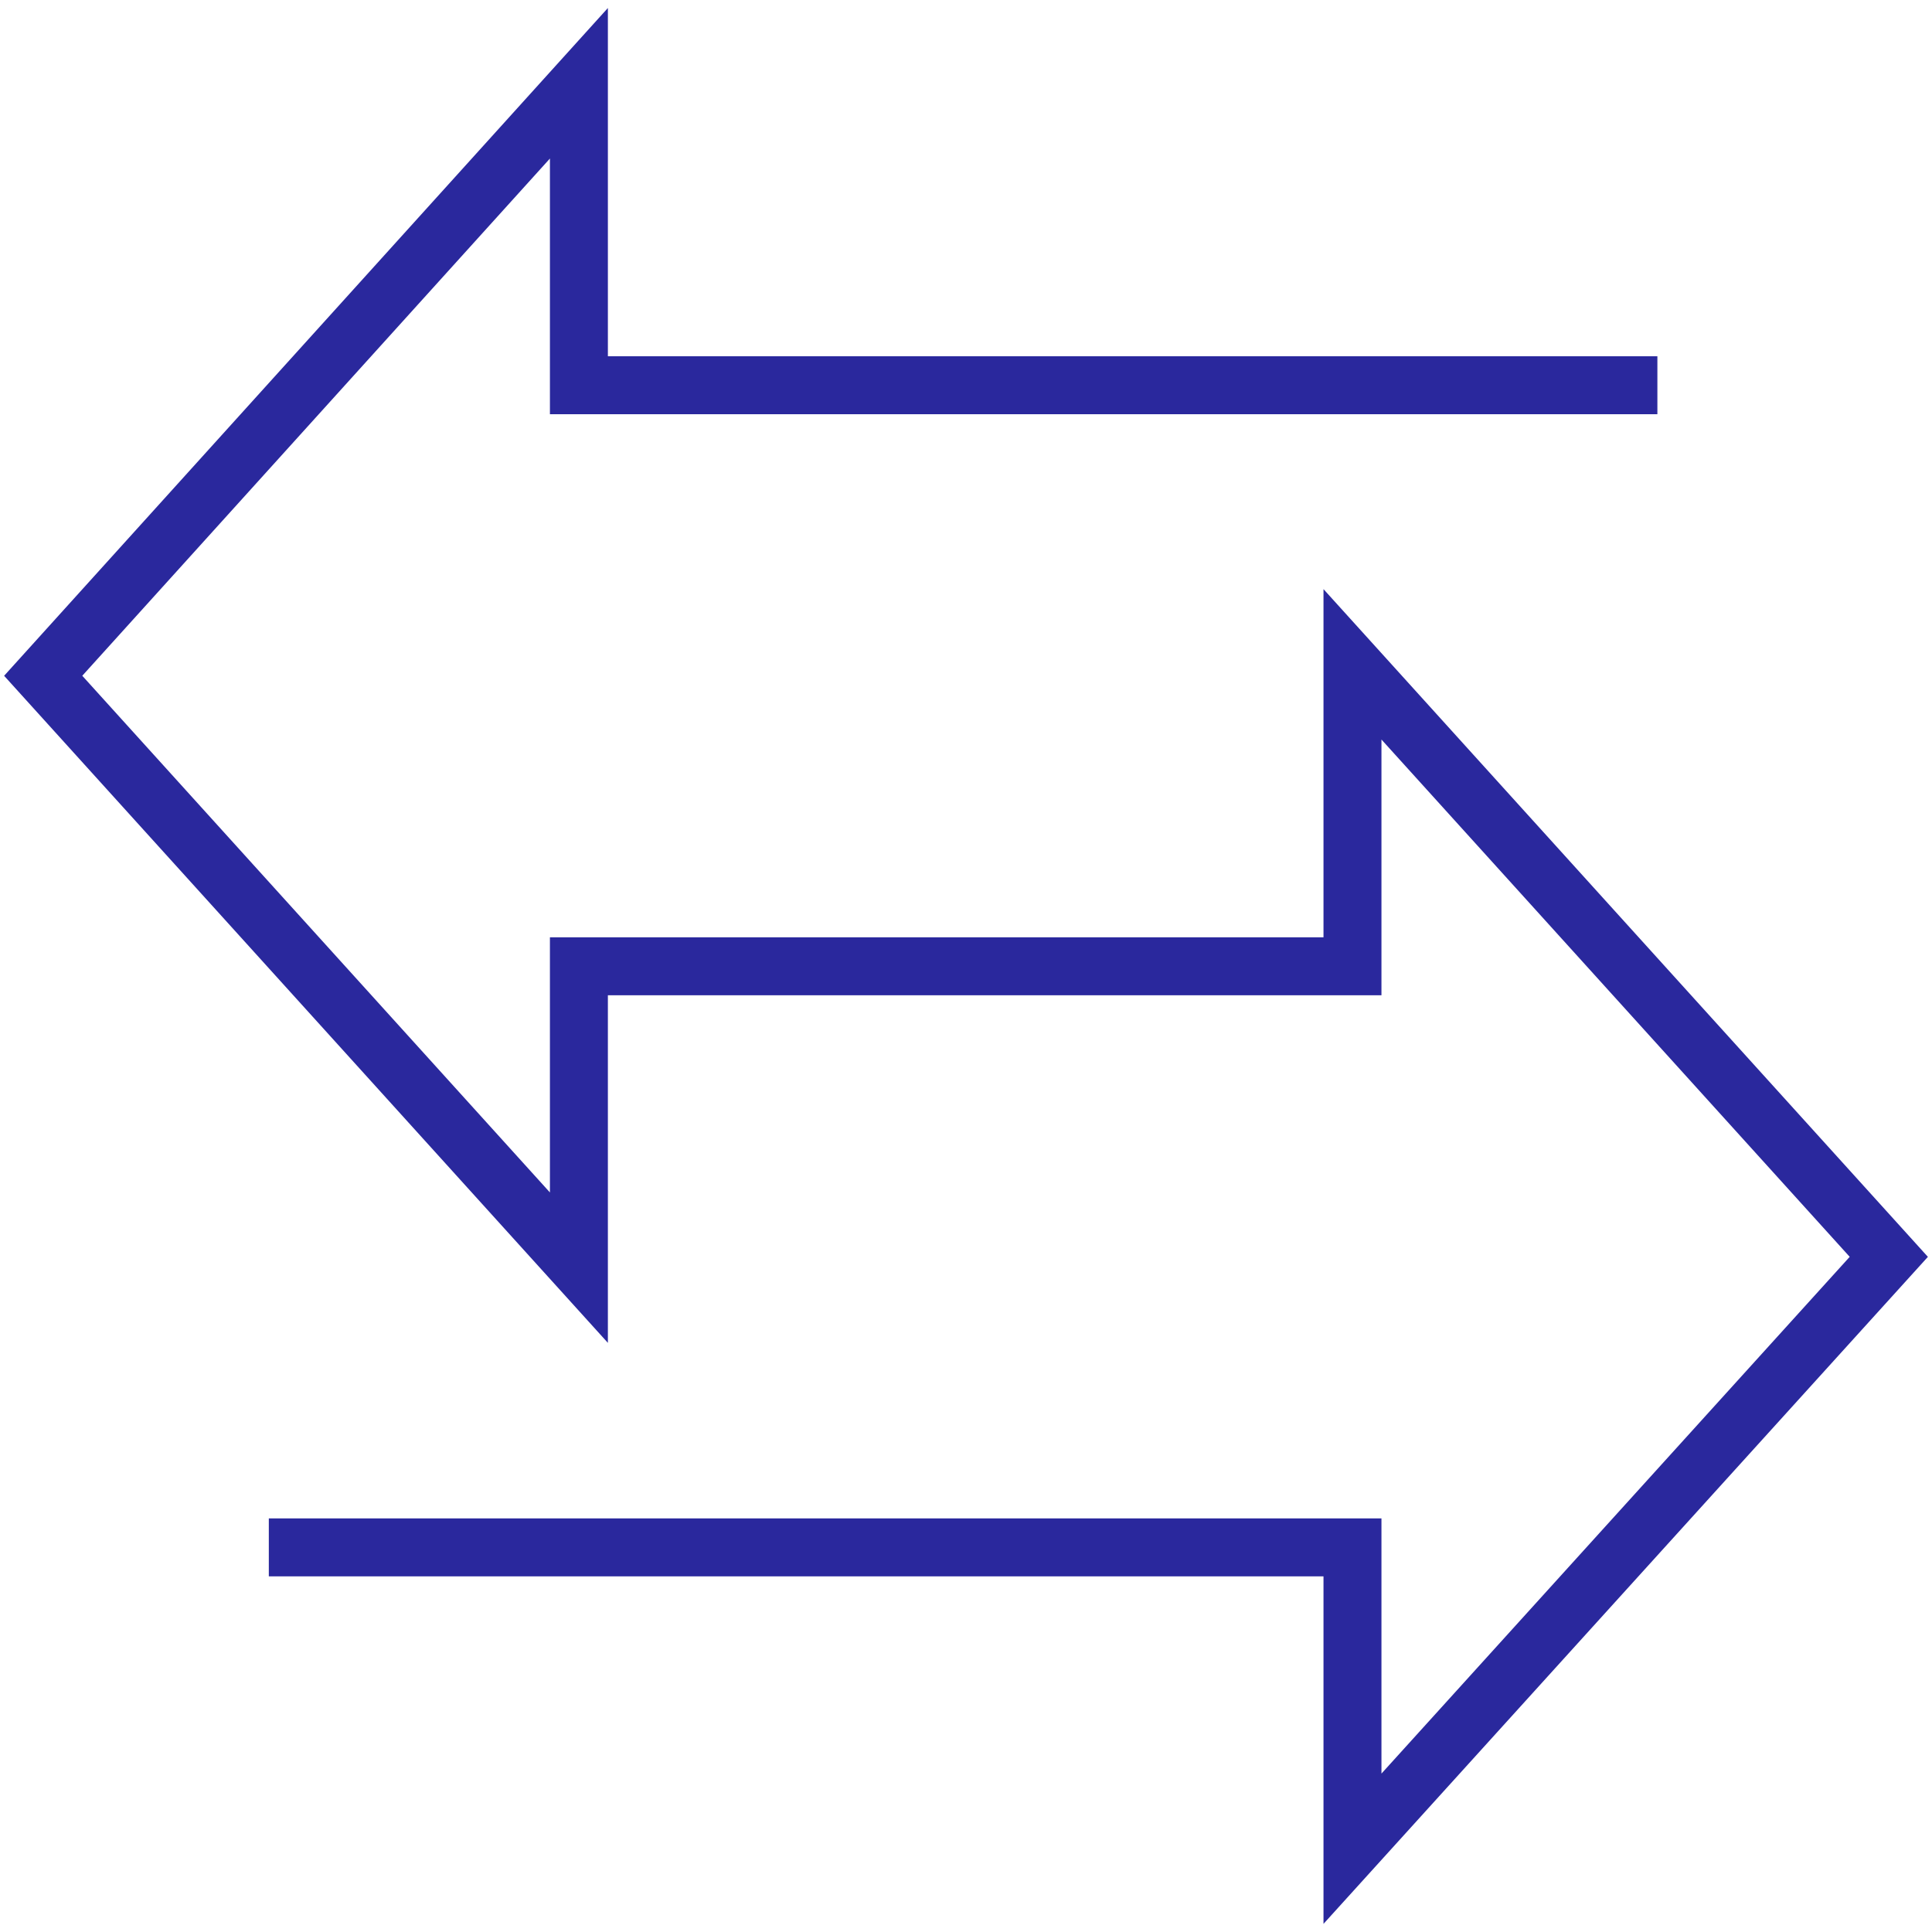 <?xml version="1.0" encoding="UTF-8"?><svg id="a" xmlns="http://www.w3.org/2000/svg" viewBox="0 0 50 50"><path d="M42.893,9.97H14.982V2.155L1.118,17.489l13.864,15.318v-7.799h20.02v-7.815l13.88,15.334-13.88,15.318v-7.799H6.957" fill="none" stroke="#2a289d" stroke-miterlimit="10" stroke-width="1.5"/></svg>